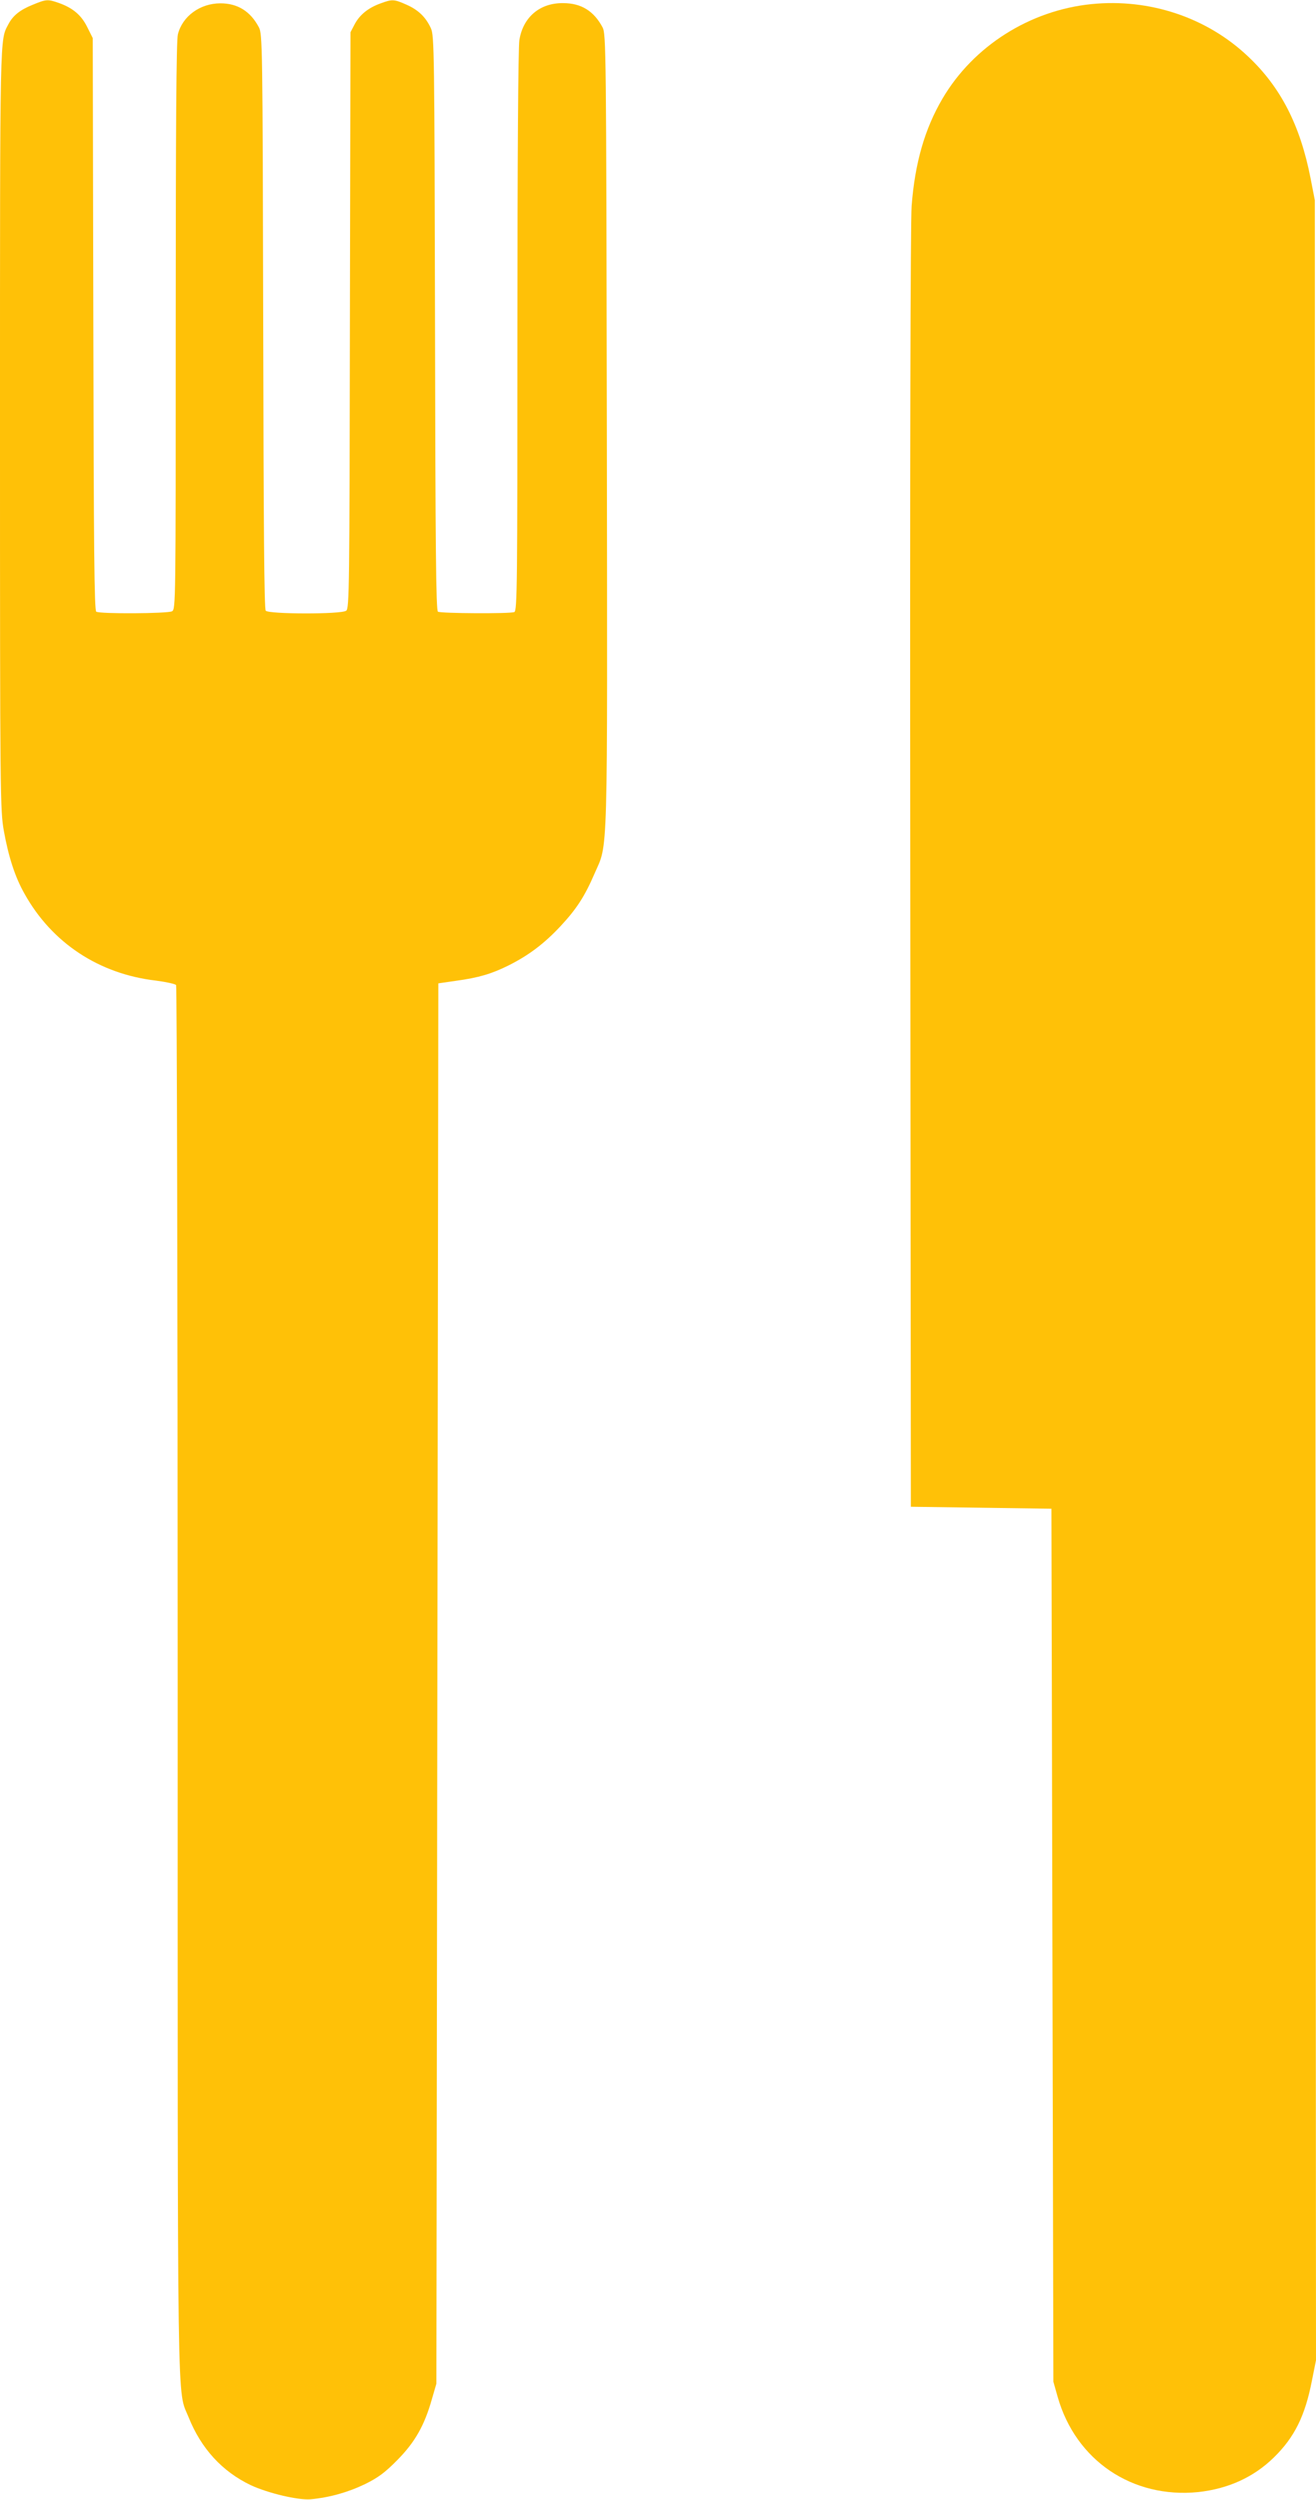 <?xml version="1.0" standalone="no"?>
<!DOCTYPE svg PUBLIC "-//W3C//DTD SVG 20010904//EN"
 "http://www.w3.org/TR/2001/REC-SVG-20010904/DTD/svg10.dtd">
<svg version="1.0" xmlns="http://www.w3.org/2000/svg"
 width="674pt" height="1280pt" viewBox="0 0 674 1280"
 preserveAspectRatio="xMidYMid meet">
<g transform="translate(0,1280) scale(0.1,-0.1)"
fill="#ffc107" stroke="none">
<path d="M166 12775 c-64 -26 -100 -55 -123 -99 -44 -85 -43 -9 -43 -2072 0
-1897 1 -1953 20 -2060 24 -132 57 -235 106 -321 140 -251 381 -410 673 -444
53 -7 99 -17 103 -23 4 -6 8 -1609 8 -3563 0 -3871 -4 -3620 56 -3770 64 -160
172 -278 319 -348 89 -41 241 -77 305 -72 98 9 193 36 280 78 67 33 102 59
165 123 90 91 139 177 177 312 l23 79 5 3585 5 3585 90 13 c117 16 184 36 270
79 102 51 182 111 266 201 82 88 124 153 174 269 70 162 66 17 63 2268 -3
1960 -4 2031 -22 2065 -44 83 -109 124 -201 124 -119 2 -206 -71 -225 -189 -6
-37 -10 -603 -10 -1491 0 -1296 -1 -1432 -16 -1438 -23 -9 -377 -7 -391 2 -10
6 -13 330 -15 1477 -3 1392 -4 1472 -21 1510 -26 57 -64 94 -125 121 -63 28
-73 29 -132 7 -64 -23 -107 -58 -133 -106 l-22 -42 -3 -1475 c-2 -1370 -3
-1476 -19 -1487 -25 -19 -396 -18 -412 0 -8 10 -11 428 -13 1483 -3 1412 -4
1470 -22 1504 -43 82 -109 123 -197 123 -104 0 -195 -66 -218 -159 -8 -30 -11
-481 -11 -1493 0 -1424 0 -1450 -19 -1461 -23 -12 -370 -14 -388 -2 -10 6 -13
325 -15 1472 l-3 1465 -28 56 c-30 61 -73 98 -146 124 -57 20 -65 19 -135 -10z"/>
<path d="M5590 12779 c-316 -32 -605 -215 -763 -484 -91 -155 -141 -329 -158
-549 -6 -85 -9 -1284 -7 -3396 l3 -3265 360 -5 360 -5 5 -2235 5 -2235 22 -78
c93 -326 383 -521 720 -487 154 17 284 76 388 178 105 103 159 212 194 392
l21 105 -3 5530 -3 5530 -22 113 c-53 271 -153 466 -320 623 -211 200 -505
298 -802 268z"/>
</g>
</svg>

